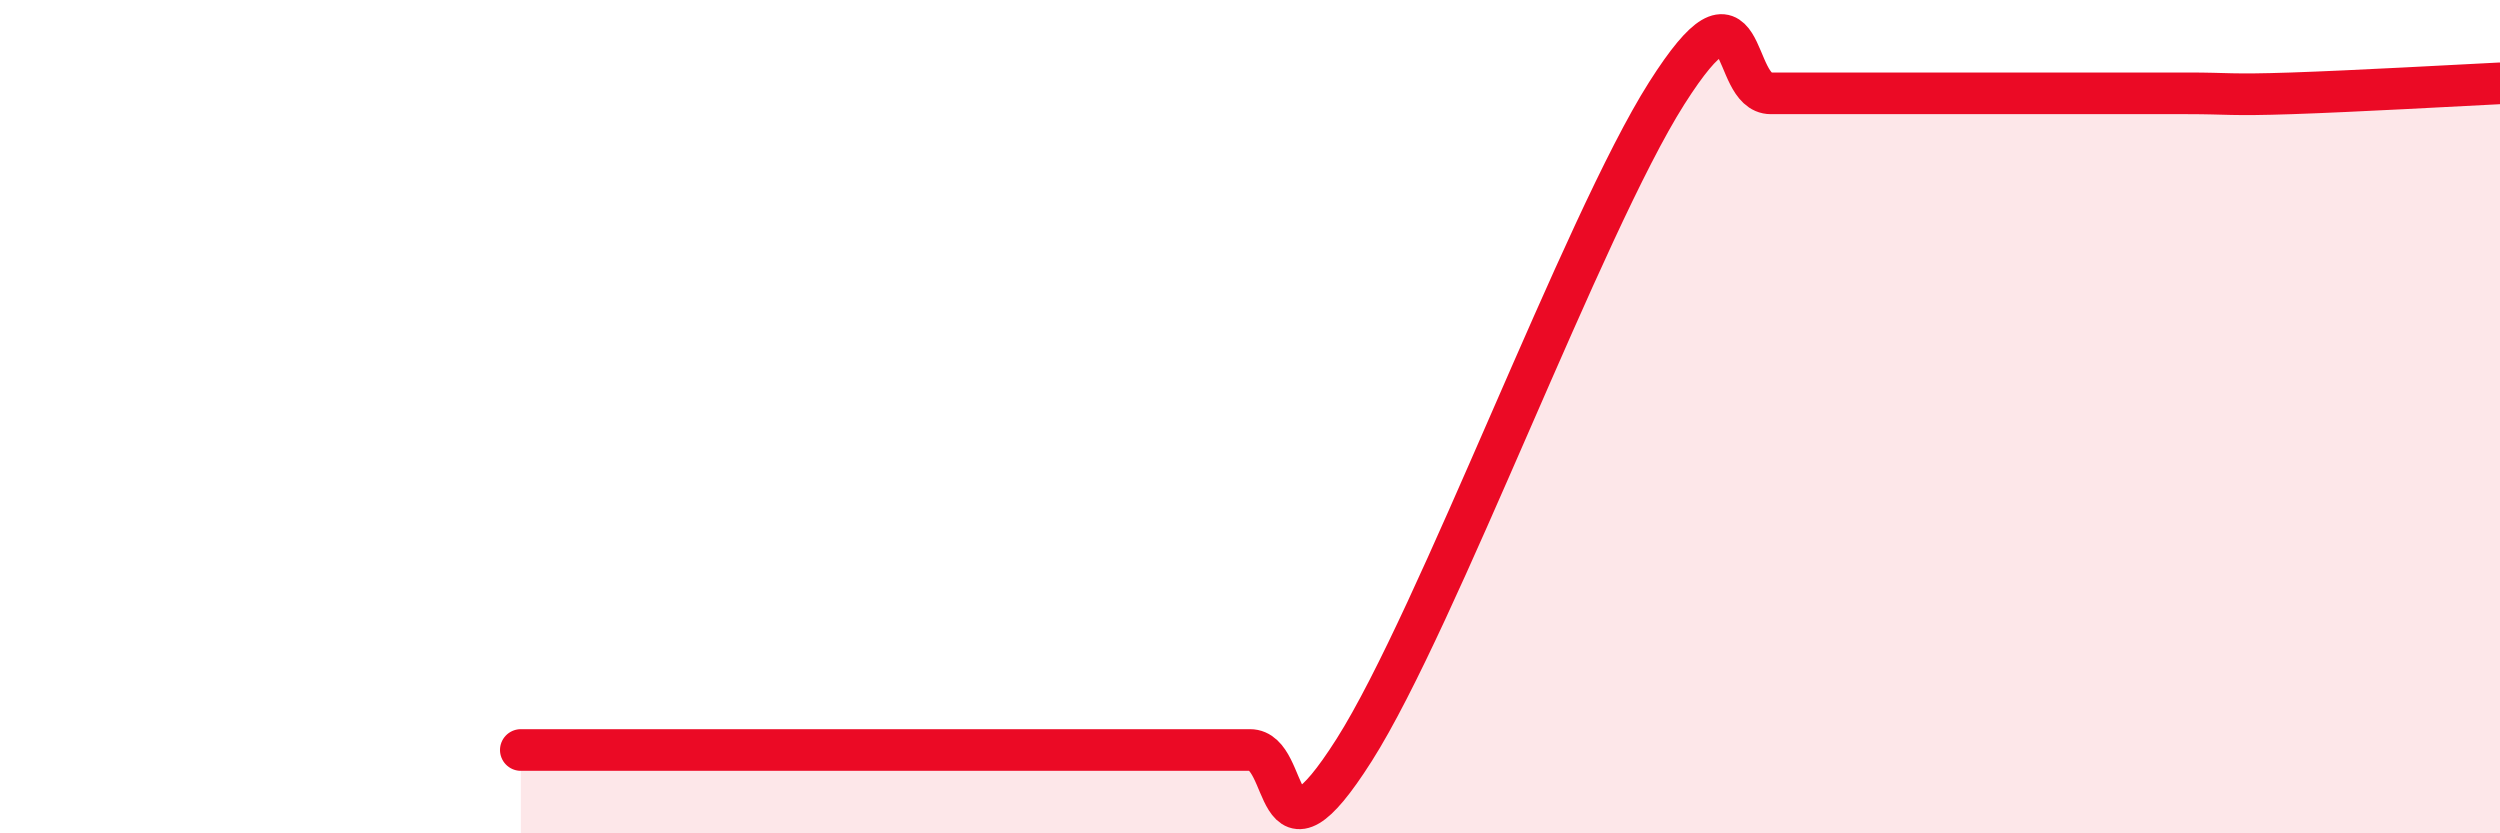
    <svg width="60" height="20" viewBox="0 0 60 20" xmlns="http://www.w3.org/2000/svg">
      <path
        d="M 12.5,18 C 13,18 14,18 15,18 C 16,18 16.5,18 17.5,18 C 18.5,18 19,18 20,18 C 21,18 21.5,18 22.5,18 C 23.5,18 24,18 25,18 C 26,18 26.5,18 27.5,18 C 28.5,18 29,18 30,18 C 31,18 30.5,21.15 32.5,18 C 34.5,14.85 38,5.39 40,2.24 C 42,-0.91 41.5,2.24 42.5,2.24 C 43.5,2.24 44,2.24 45,2.24 C 46,2.24 46.5,2.24 47.5,2.24 C 48.5,2.24 49,2.24 50,2.24 C 51,2.24 51.5,2.24 52.5,2.24 C 53.5,2.24 53.5,2.29 55,2.24 C 56.5,2.19 59,2.05 60,2L60 20L12.5 20Z"
        fill="#EB0A25"
        opacity="0.1"
        stroke-linecap="round"
        stroke-linejoin="round"
      />
      <path
        d="M 12.5,18 C 13,18 14,18 15,18 C 16,18 16.5,18 17.5,18 C 18.5,18 19,18 20,18 C 21,18 21.5,18 22.5,18 C 23.5,18 24,18 25,18 C 26,18 26.5,18 27.5,18 C 28.5,18 29,18 30,18 C 31,18 30.5,21.15 32.5,18 C 34.5,14.85 38,5.39 40,2.24 C 42,-0.91 41.5,2.24 42.5,2.24 C 43.5,2.24 44,2.24 45,2.24 C 46,2.24 46.5,2.24 47.5,2.24 C 48.5,2.24 49,2.24 50,2.24 C 51,2.24 51.5,2.24 52.5,2.24 C 53.5,2.24 53.5,2.29 55,2.24 C 56.5,2.19 59,2.05 60,2"
        stroke="#EB0A25"
        stroke-width="1"
        fill="none"
        stroke-linecap="round"
        stroke-linejoin="round"
      />
    </svg>
  